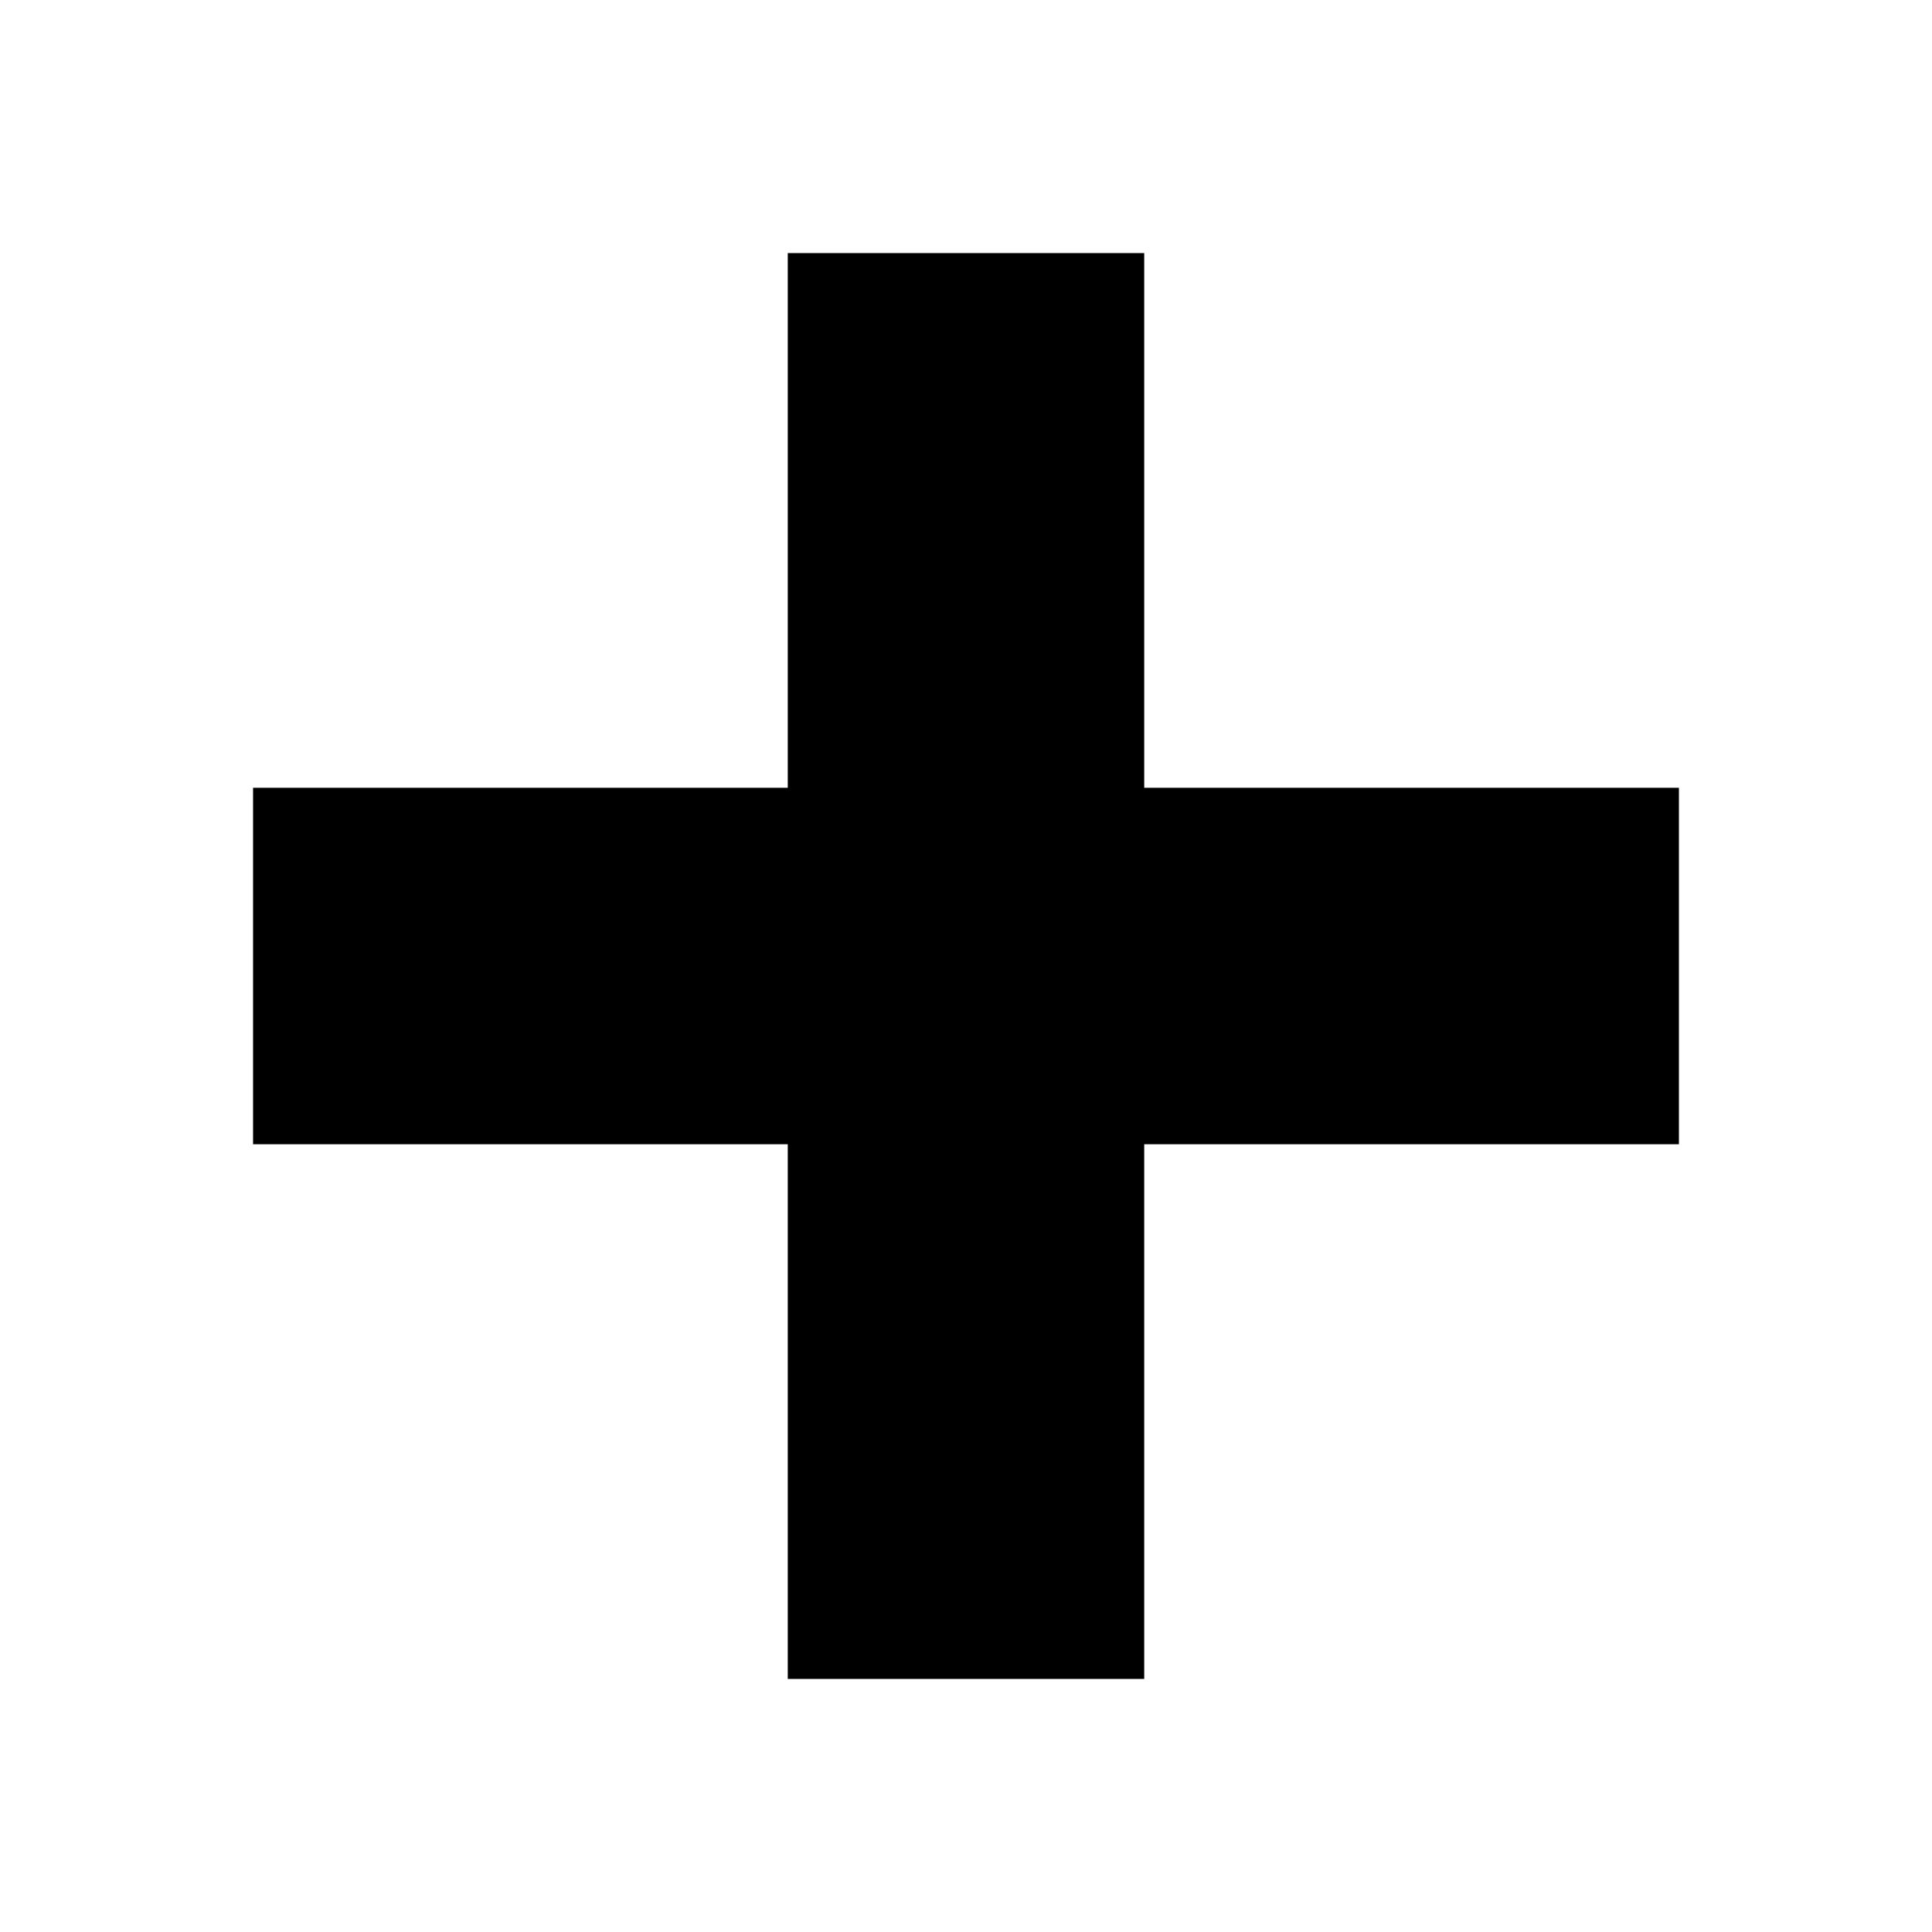<?xml version="1.0" encoding="UTF-8"?>
<!-- Uploaded to: SVG Repo, www.svgrepo.com, Generator: SVG Repo Mixer Tools -->
<svg fill="#000000" width="800px" height="800px" version="1.1" viewBox="144 144 512 512" xmlns="http://www.w3.org/2000/svg">
 <path d="m588.93 352.77h-141.7v-141.7h-94.465v141.7h-141.7v94.465h141.7v141.7h94.465v-141.7h141.7z"/>
</svg>